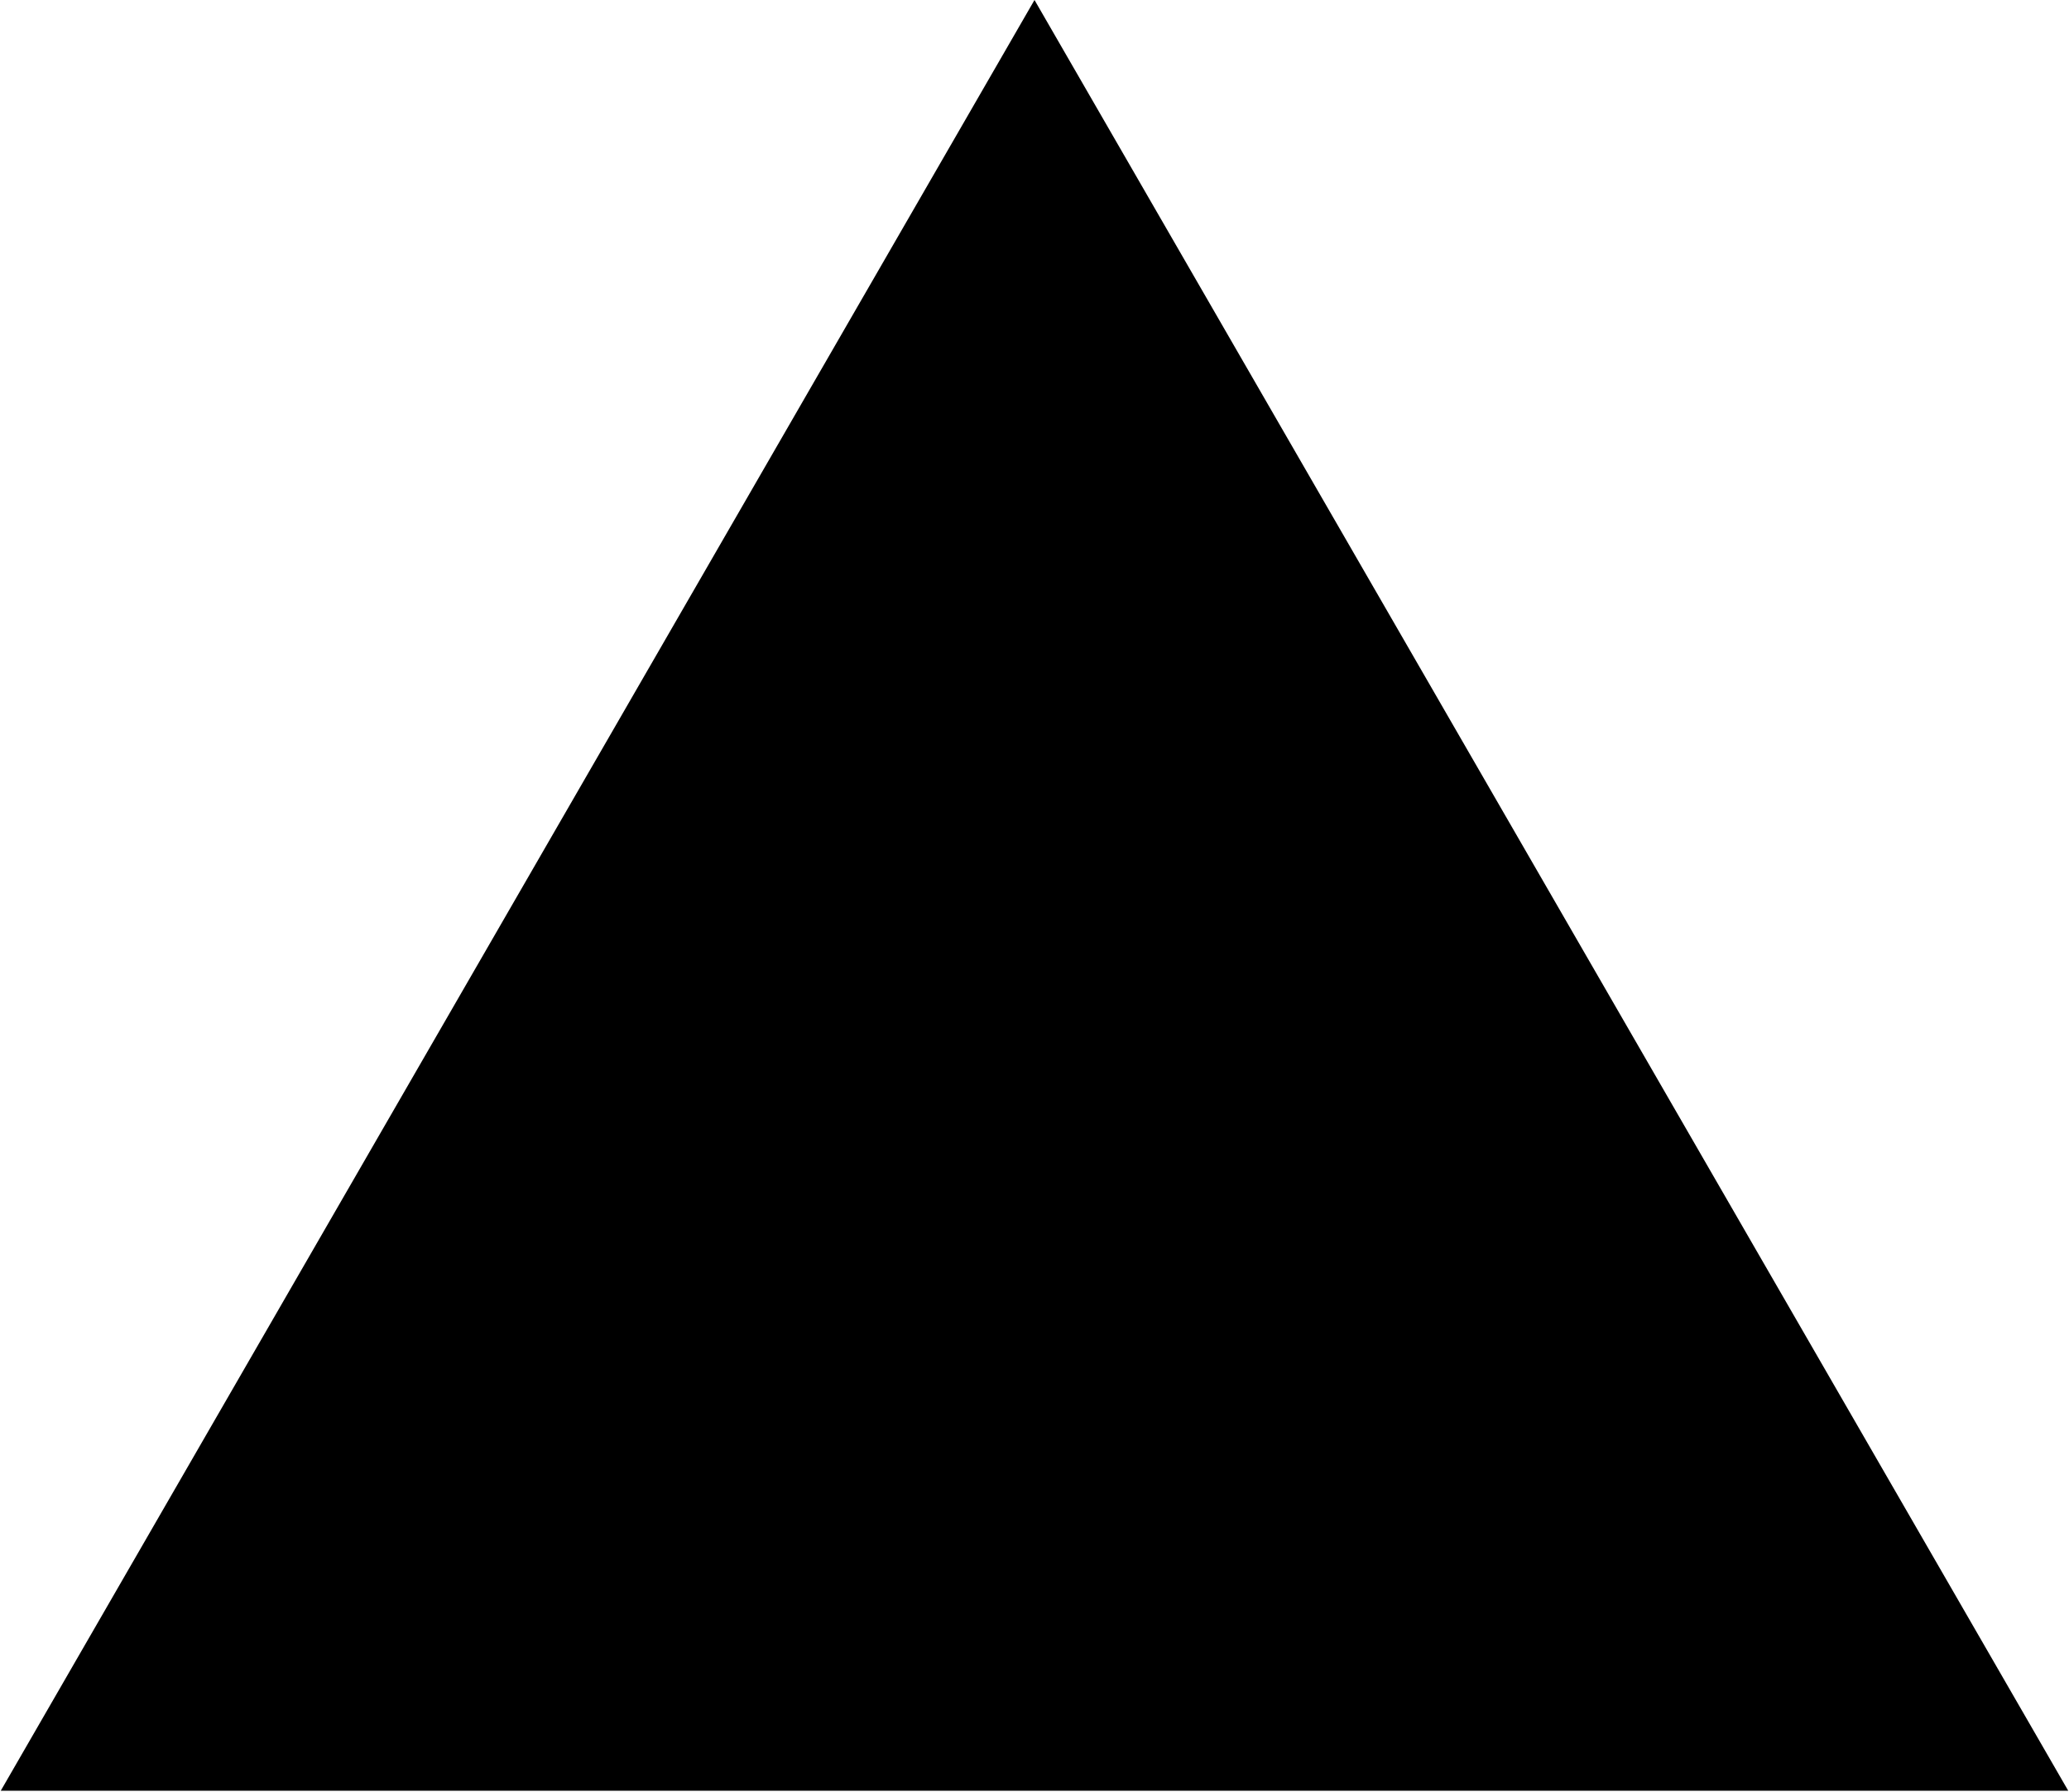<?xml version="1.0" encoding="UTF-8"?> <svg xmlns="http://www.w3.org/2000/svg" width="351" height="304" viewBox="0 0 351 304" fill="none"> <path d="M175.5 0L350.87 303.75H0.13L175.5 0Z" fill="black"></path> </svg> 